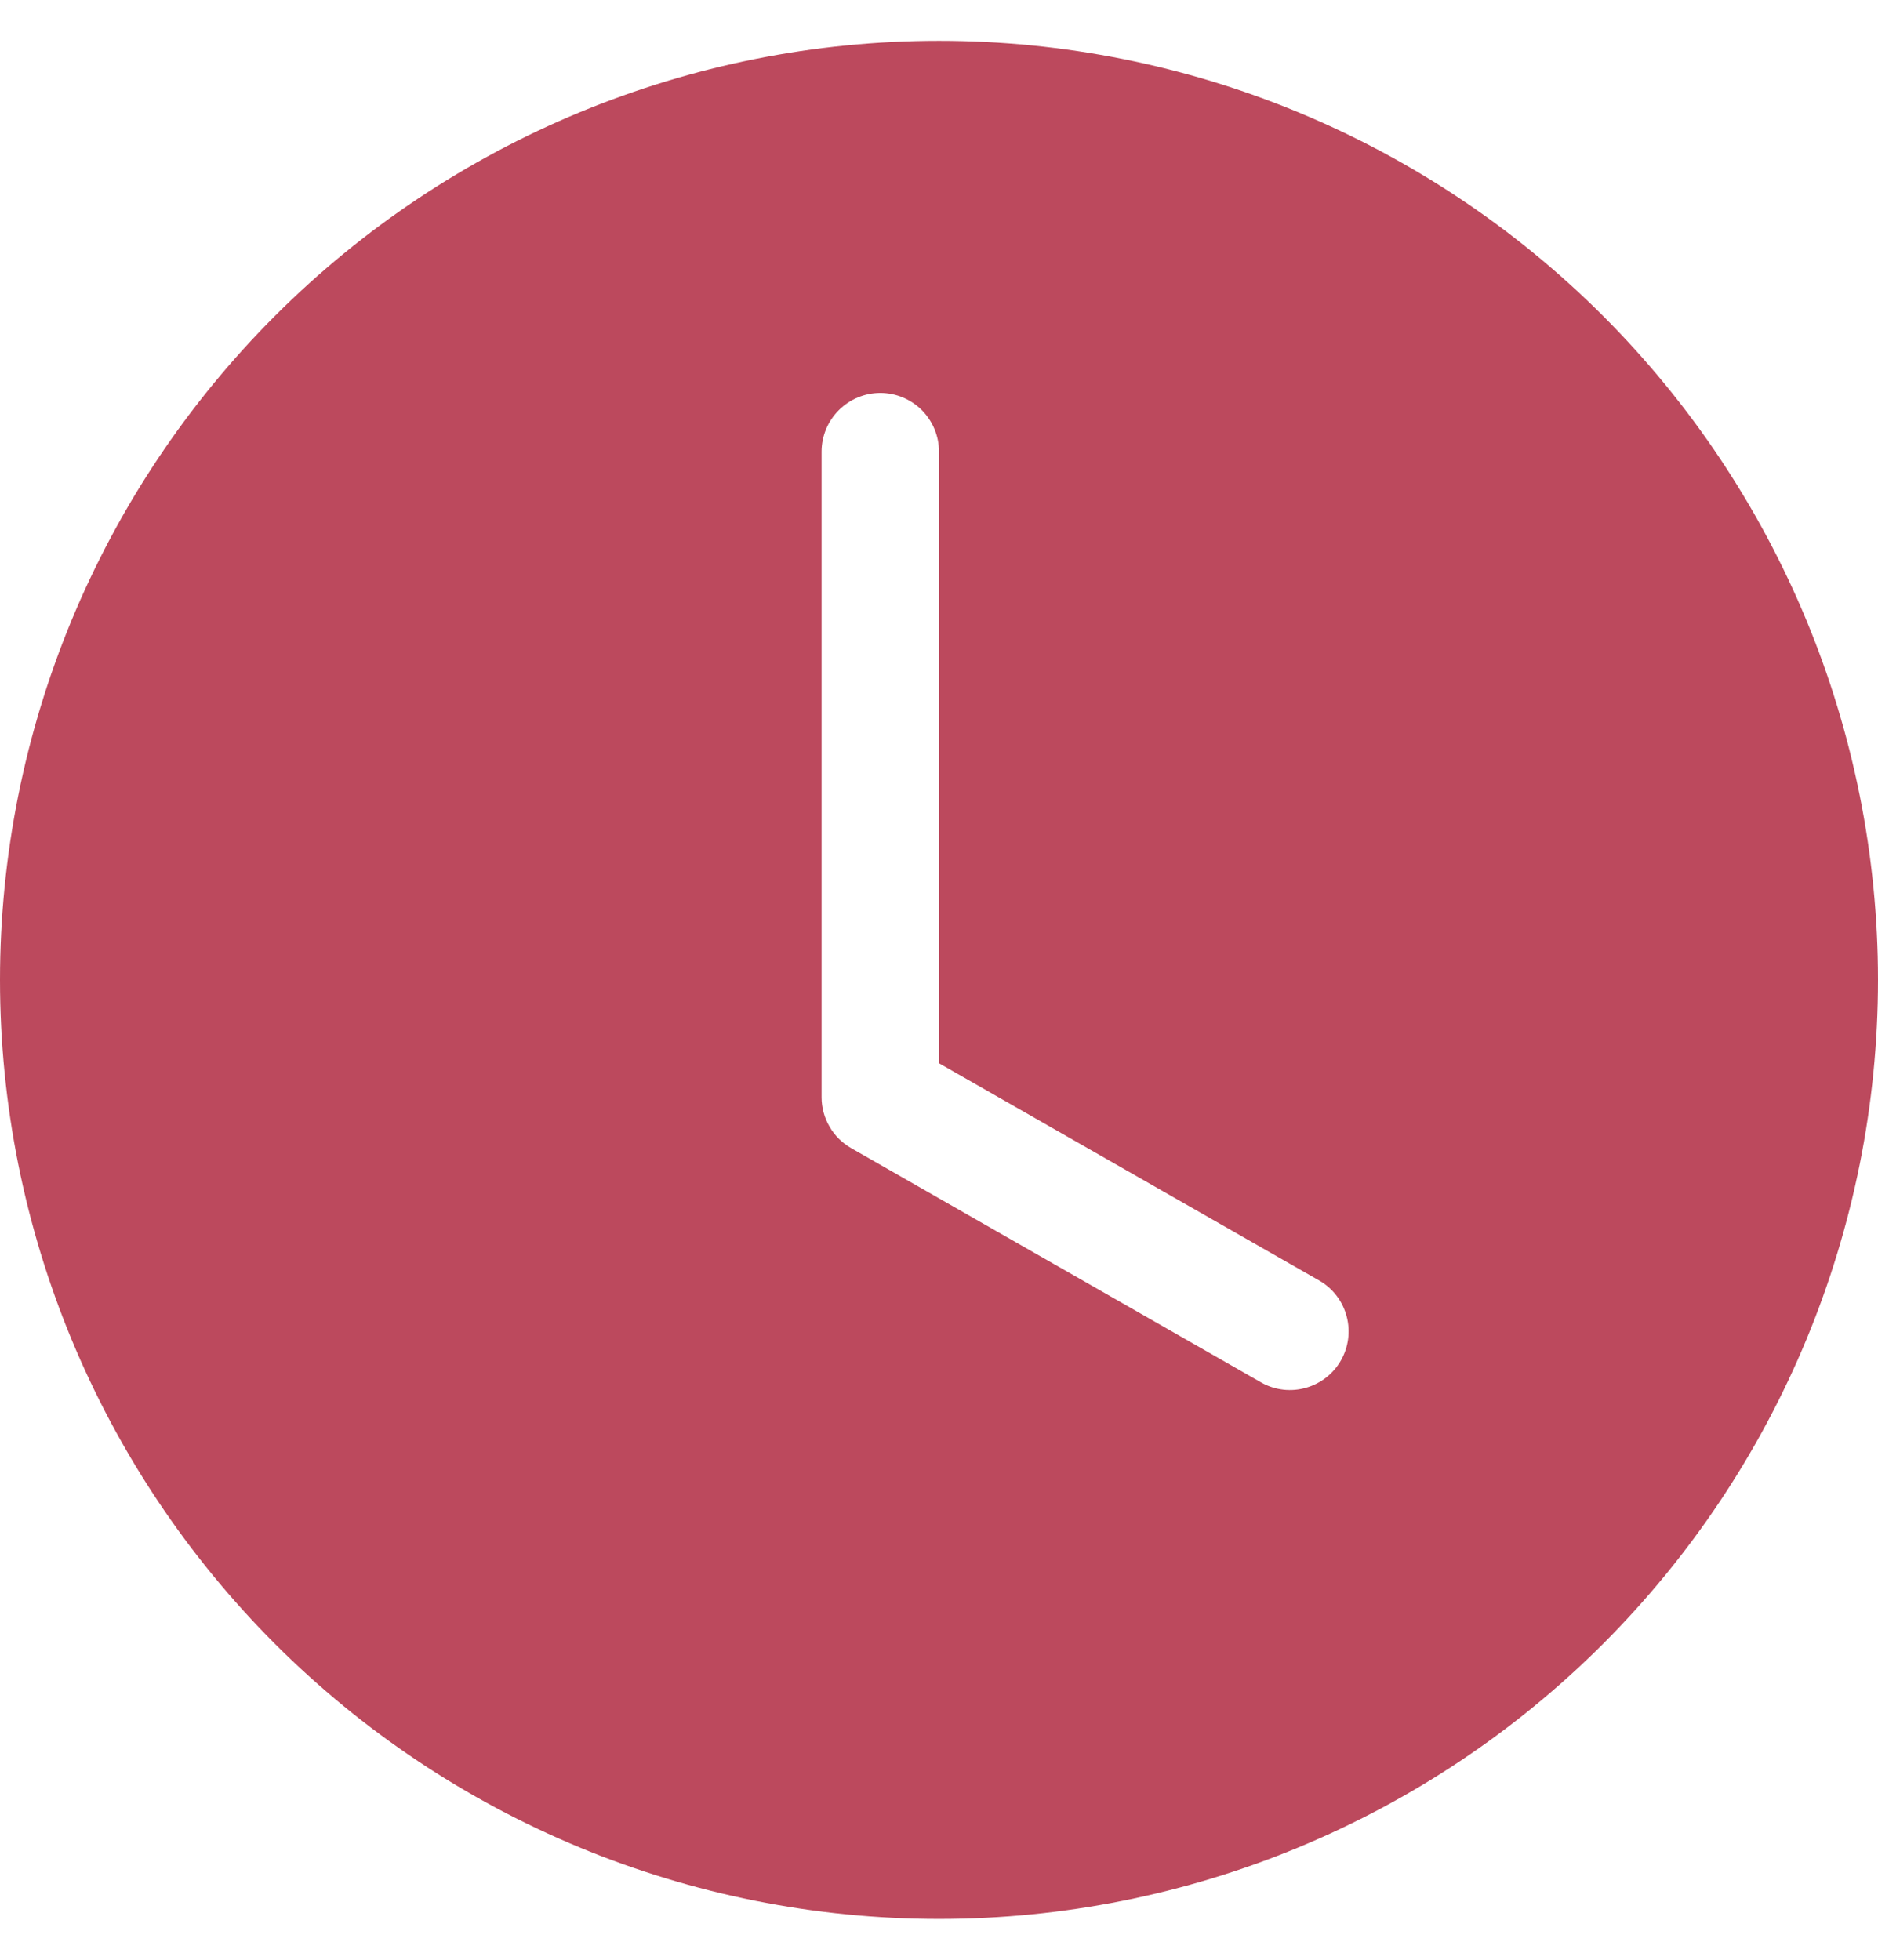 <svg width="23" height="24" viewBox="0 0 23 24" fill="none" xmlns="http://www.w3.org/2000/svg">
<g clip-path="url(#clip0_687_3137)">
<path d="M23 12C23 15.05 21.788 17.975 19.632 20.132C17.475 22.288 14.55 23.5 11.5 23.5C8.45 23.5 5.525 22.288 3.368 20.132C1.212 17.975 0 15.05 0 12C0 8.95 1.212 6.025 3.368 3.868C5.525 1.712 8.45 0.5 11.5 0.5C14.55 0.5 17.475 1.712 19.632 3.868C21.788 6.025 23 8.95 23 12ZM11.5 5.531C11.5 5.341 11.424 5.158 11.29 5.023C11.155 4.888 10.972 4.812 10.781 4.812C10.591 4.812 10.408 4.888 10.273 5.023C10.138 5.158 10.062 5.341 10.062 5.531V13.438C10.062 13.564 10.096 13.689 10.16 13.798C10.223 13.908 10.315 13.998 10.425 14.061L15.456 16.936C15.621 17.026 15.815 17.047 15.995 16.995C16.175 16.944 16.329 16.824 16.422 16.661C16.515 16.498 16.541 16.305 16.493 16.123C16.446 15.941 16.33 15.786 16.169 15.689L11.5 13.021V5.531Z" fill="#BC495D"/>
</g>
<defs>
<clipPath id="clip0_687_3137">
<rect width="23" height="23" fill="white" transform="translate(0 0.5)"/>
</clipPath>
</defs>
</svg>
